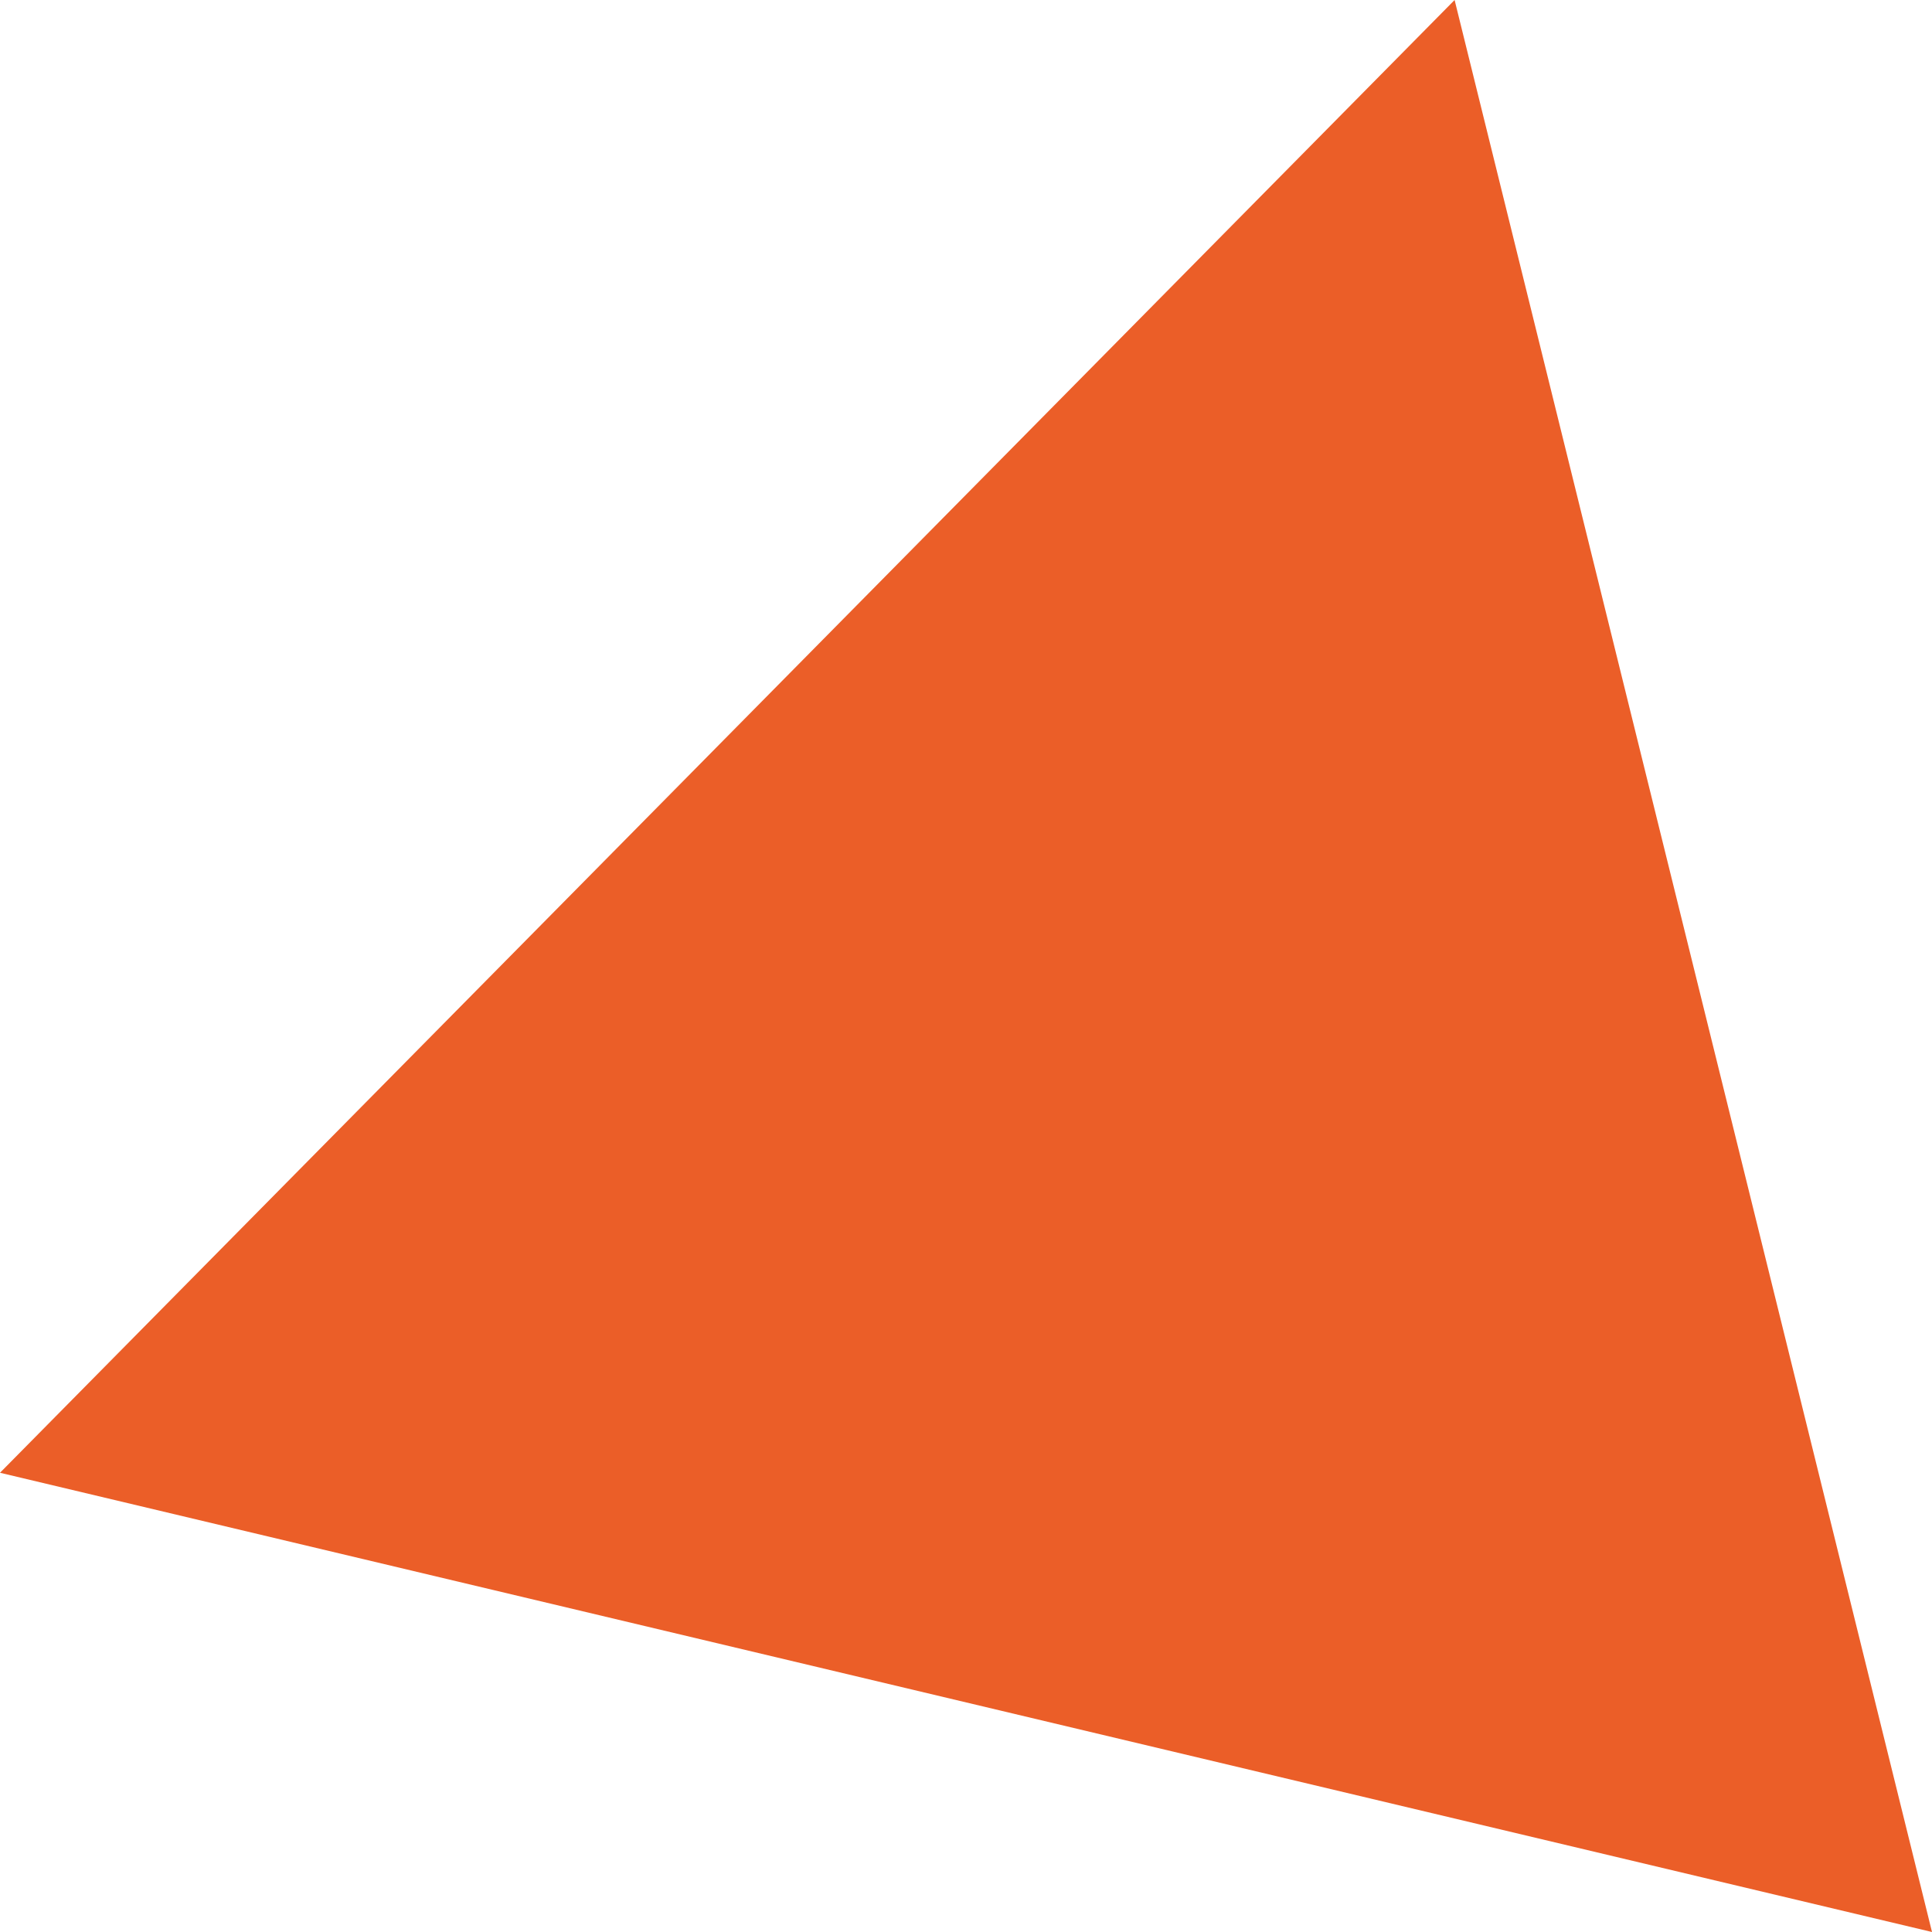<?xml version="1.0" encoding="utf-8"?>
<svg xmlns="http://www.w3.org/2000/svg" fill="none" height="100%" overflow="visible" preserveAspectRatio="none" style="display: block;" viewBox="0 0 10 10" width="100%">
<path d="M7.529 0L10 10L0 7.623L7.529 0Z" fill="#EB5E28" id="Rectangle 16"/>
</svg>